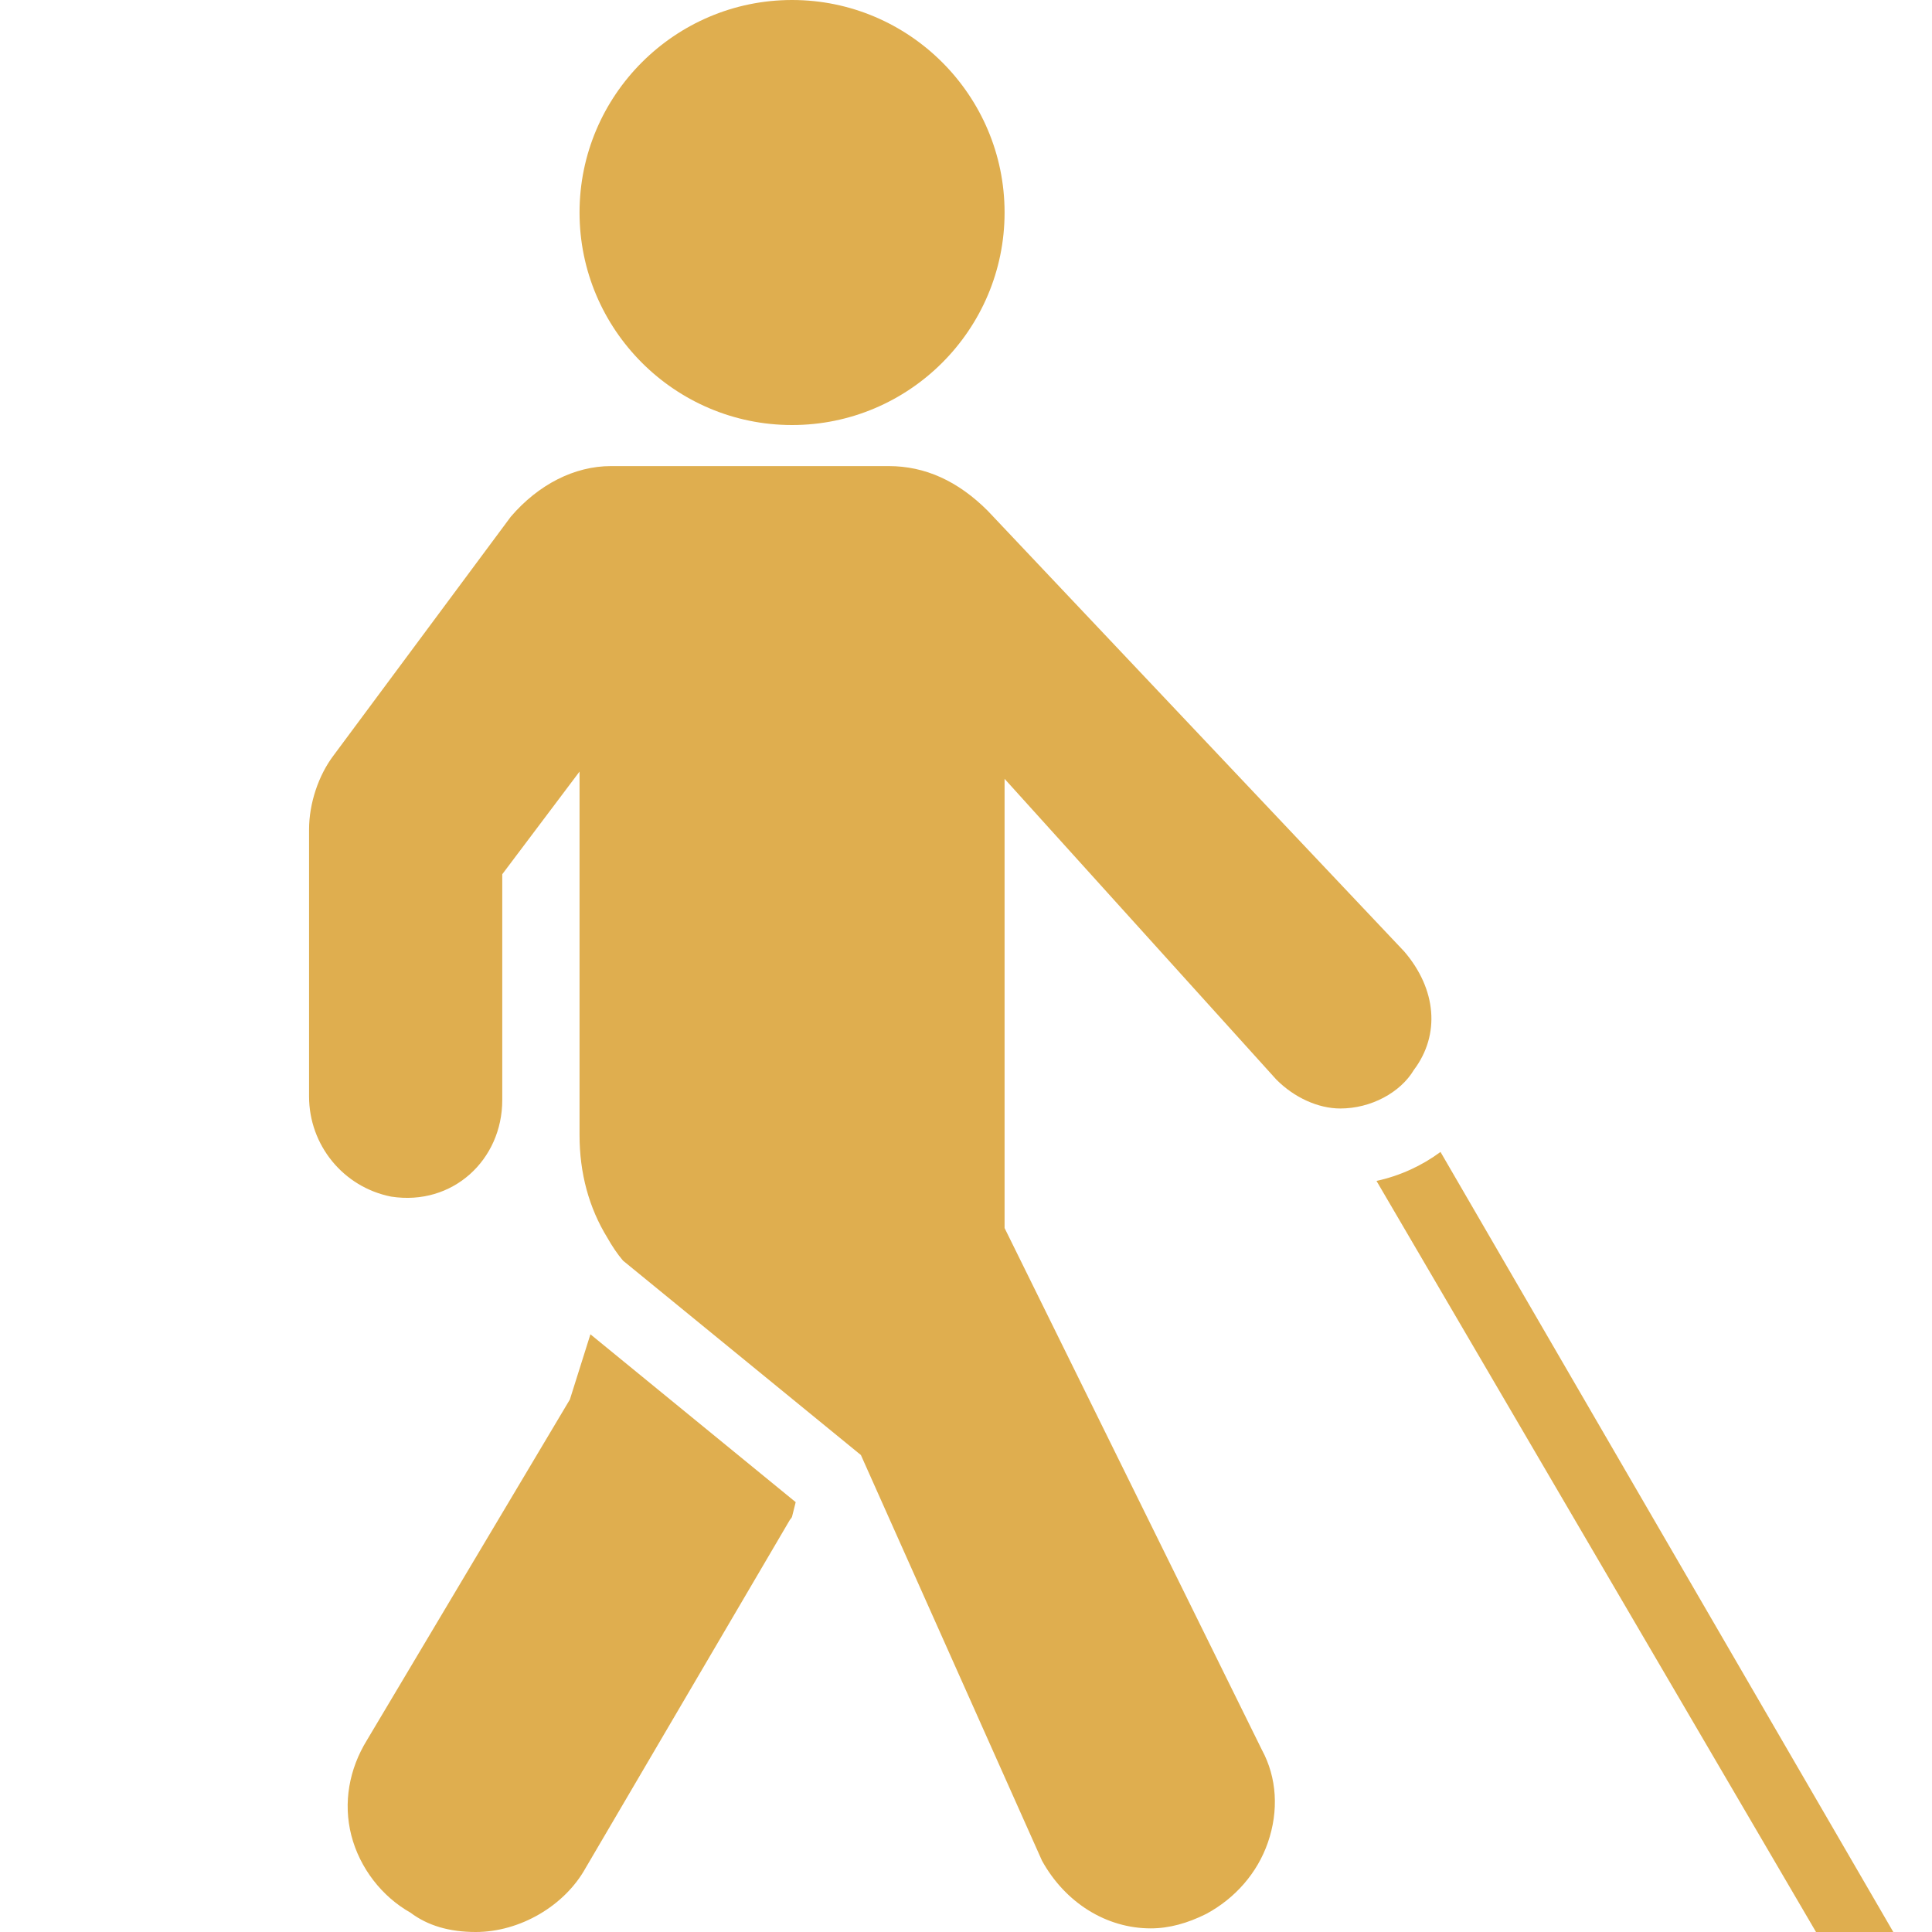 <svg xmlns="http://www.w3.org/2000/svg" width="65" height="65" viewBox="0 0 65 65" fill="none"><path d="M26.648 0C22.708 0 19.498 3.209 19.498 7.15C19.498 11.091 22.708 14.3 26.648 14.3C30.589 14.3 33.798 11.091 33.798 7.15C33.798 3.209 30.589 0 26.648 0ZM20.555 15.681C19.326 15.681 18.112 16.301 17.183 17.387L11.211 25.431C10.723 26.081 10.398 27.016 10.398 27.909V36.888C10.398 38.523 11.546 39.94 13.161 40.259C15.228 40.579 16.898 39.025 16.898 37.009V29.413L19.498 25.959V38.188C19.498 39.477 19.818 40.64 20.433 41.641C20.59 41.92 20.773 42.194 20.961 42.413L28.964 48.953L35.058 62.603C35.84 64.015 37.221 64.878 38.714 64.878C39.334 64.878 39.953 64.706 40.583 64.391C41.553 63.868 42.299 63.02 42.655 61.994C43.025 60.927 42.965 59.81 42.452 58.866L33.798 41.316V26.203L42.939 36.319C43.543 36.928 44.351 37.294 45.092 37.294C46.123 37.294 47.113 36.761 47.57 35.994C48.459 34.81 48.332 33.282 47.245 32.013L33.23 17.184C32.229 16.184 31.127 15.681 29.898 15.681H20.555ZM48.464 38.756C47.834 39.223 47.098 39.559 46.311 39.731L61.098 65H63.698L48.464 38.756ZM19.864 44.891L19.173 47.084L12.348 58.541C11.744 59.521 11.541 60.653 11.82 61.75C12.105 62.857 12.856 63.812 13.811 64.35C14.385 64.782 15.111 65 16.005 65C17.493 65 18.996 64.121 19.702 62.847L26.567 51.147C26.593 51.101 26.633 51.076 26.648 51.025L26.77 50.538L19.864 44.891Z" fill="#DFAE4F"></path></svg>